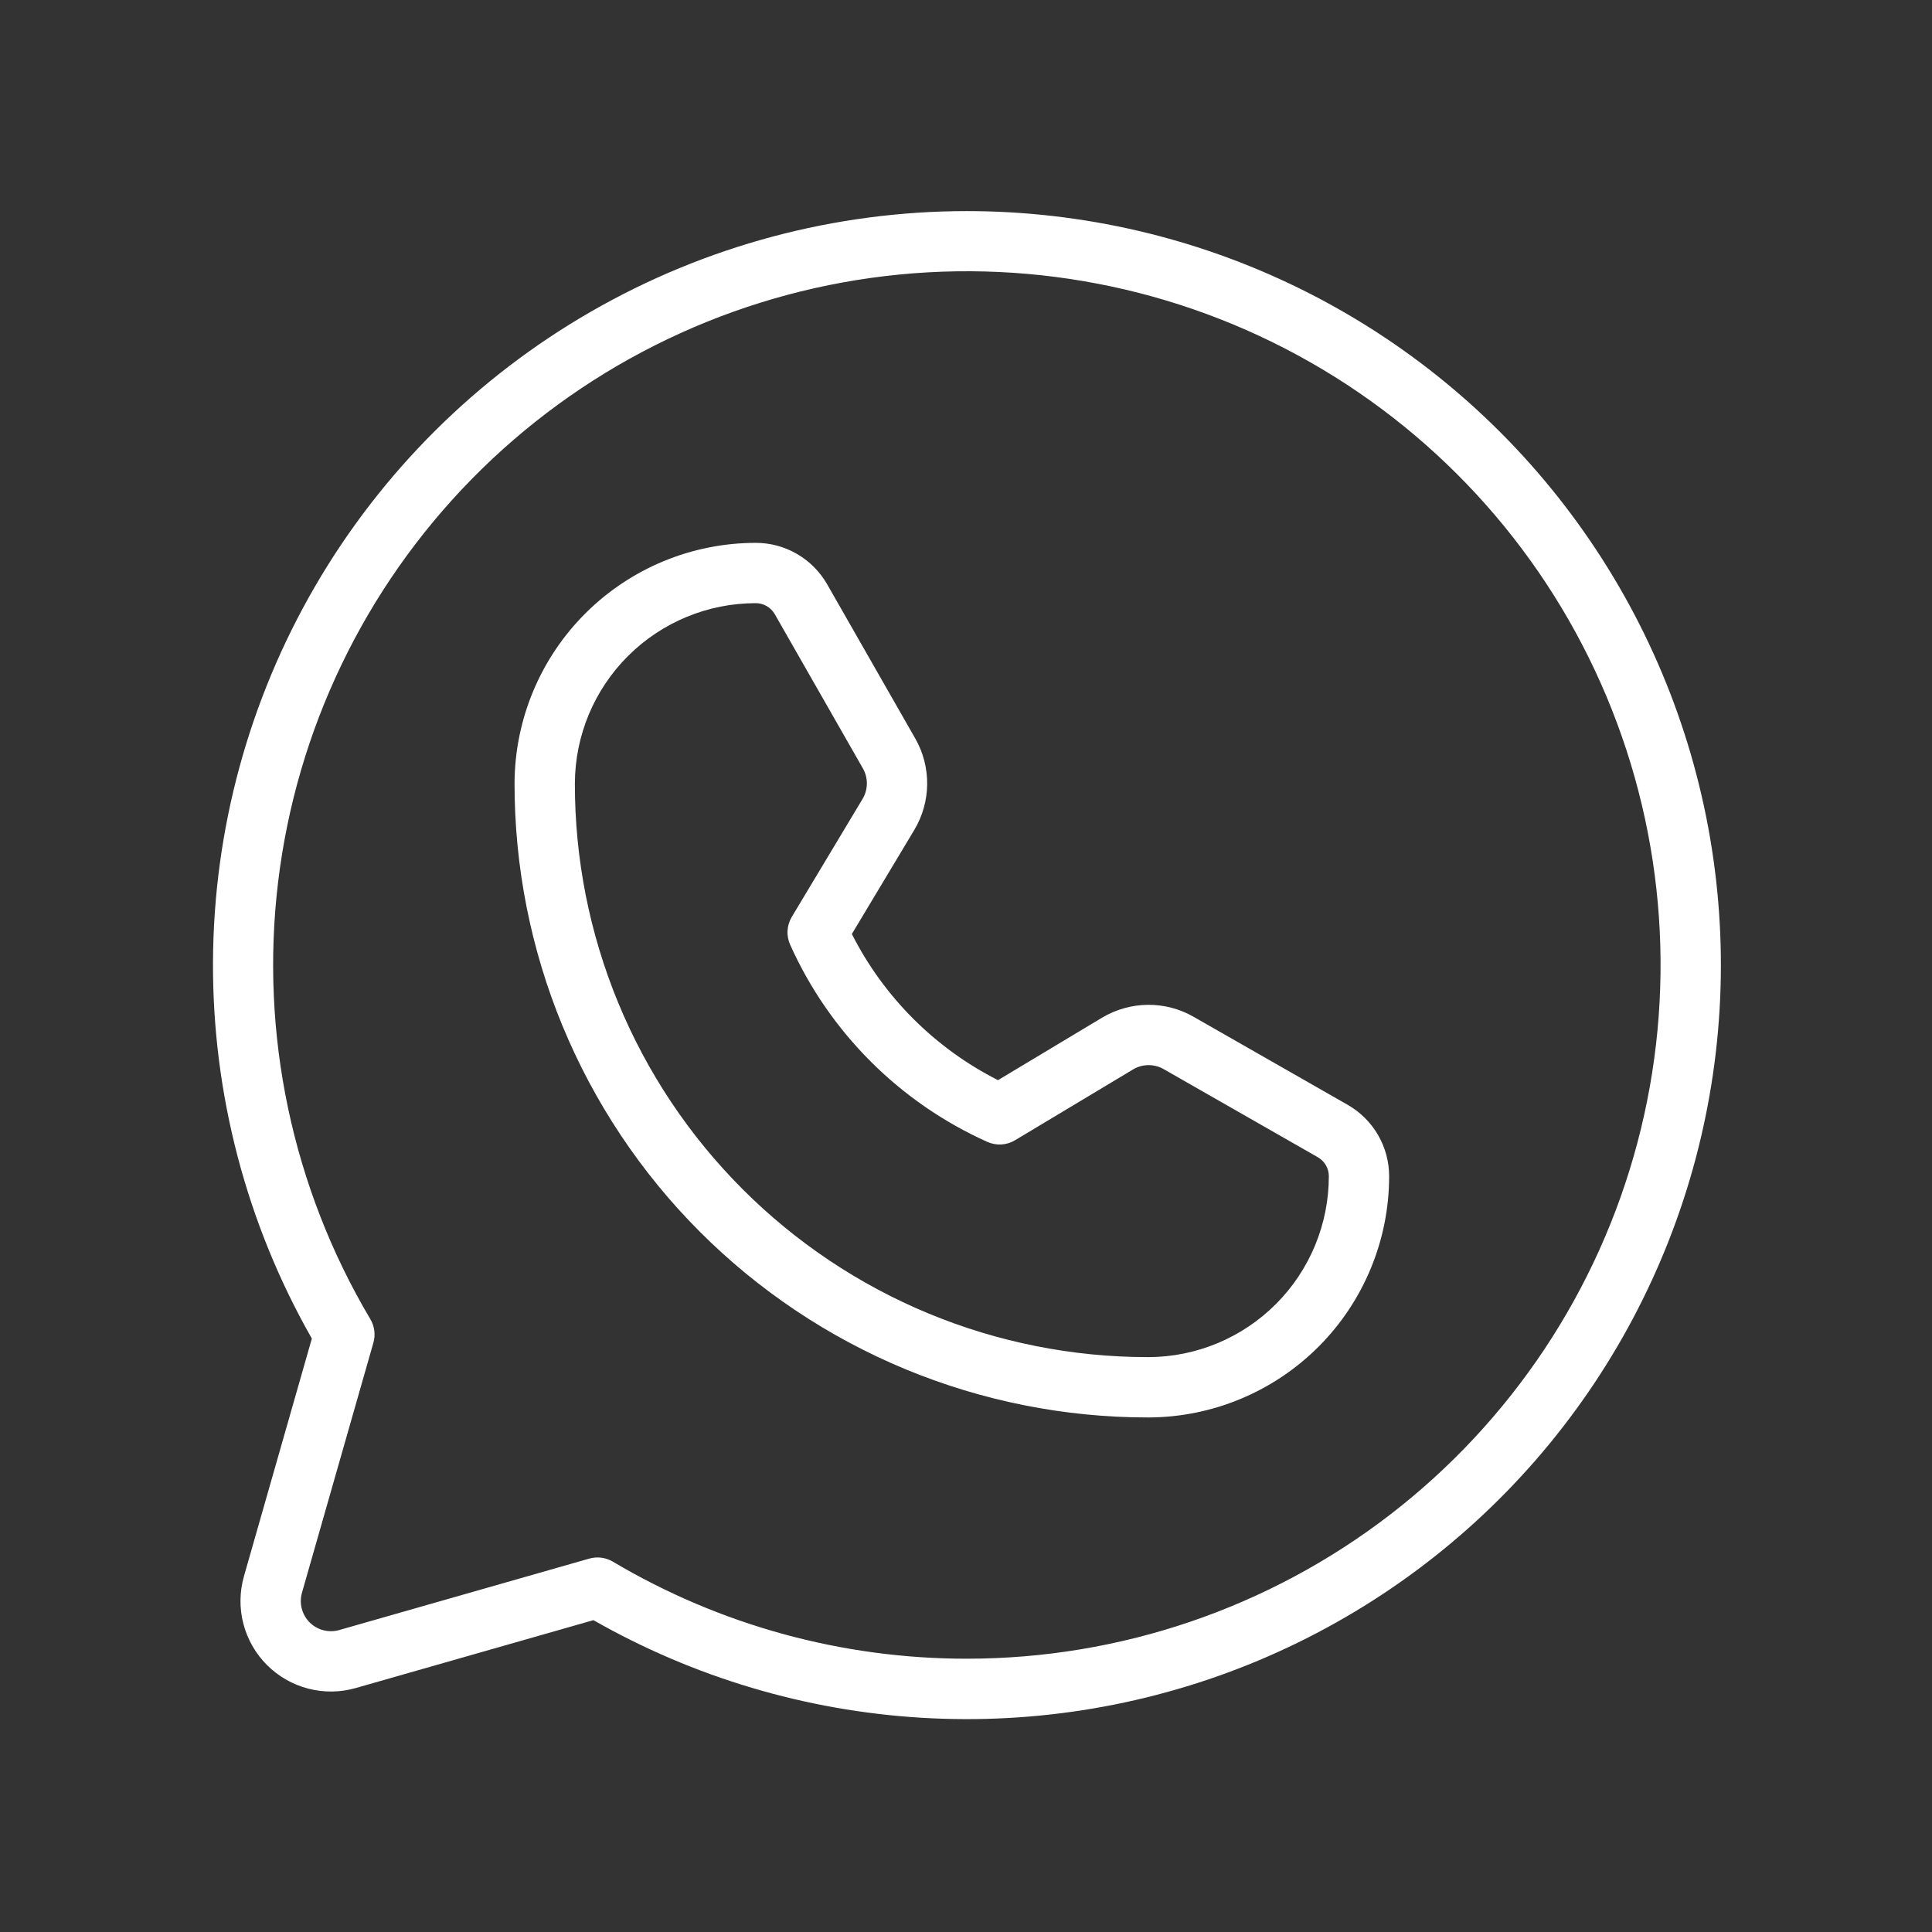 <?xml version="1.0" encoding="UTF-8"?> <svg xmlns="http://www.w3.org/2000/svg" width="61" height="61" viewBox="0 0 61 61" fill="none"><rect x="0" y="0" width="61" height="61" fill="#333333" stroke="none"/> <path d="M30.529 6.665C26.362 6.666 22.268 7.761 18.656 9.841C15.044 11.92 12.041 14.911 9.947 18.514C7.854 22.118 6.742 26.208 6.725 30.375C6.707 34.543 7.783 38.642 9.846 42.263L7.703 49.766C7.563 50.256 7.556 50.774 7.684 51.267C7.812 51.76 8.069 52.21 8.43 52.571C8.79 52.931 9.24 53.188 9.733 53.316C10.226 53.444 10.744 53.437 11.234 53.297L18.737 51.154C21.904 52.96 25.444 54.014 29.084 54.235C32.723 54.456 36.365 53.839 39.728 52.43C43.09 51.021 46.085 48.858 48.48 46.109C50.874 43.359 52.606 40.096 53.54 36.572C54.474 33.048 54.586 29.356 53.868 25.781C53.149 22.206 51.62 18.845 49.396 15.955C47.173 13.065 44.315 10.725 41.044 9.114C37.773 7.503 34.176 6.666 30.529 6.665ZM30.529 52.371C26.596 52.374 22.735 51.316 19.352 49.308C19.241 49.242 19.117 49.199 18.988 49.182C18.86 49.166 18.729 49.175 18.604 49.211L10.711 51.466C10.548 51.513 10.375 51.515 10.21 51.472C10.046 51.43 9.896 51.344 9.776 51.224C9.656 51.104 9.57 50.954 9.528 50.789C9.485 50.625 9.487 50.452 9.534 50.289L11.789 42.396C11.825 42.271 11.834 42.141 11.818 42.012C11.801 41.883 11.758 41.759 11.692 41.648C9.225 37.492 8.202 32.637 8.782 27.839C9.362 23.041 11.513 18.57 14.899 15.121C18.285 11.673 22.717 9.442 27.503 8.774C32.29 8.107 37.163 9.042 41.363 11.433C45.563 13.824 48.854 17.537 50.724 21.993C52.594 26.449 52.938 31.399 51.701 36.071C50.465 40.743 47.718 44.875 43.889 47.824C40.059 50.772 35.362 52.371 30.529 52.371ZM42.554 34.885L37.683 32.102C37.243 31.85 36.743 31.72 36.236 31.726C35.728 31.731 35.232 31.872 34.796 32.132L31.51 34.104C29.52 33.096 27.904 31.48 26.896 29.49L28.868 26.203C29.128 25.768 29.269 25.272 29.274 24.764C29.279 24.257 29.15 23.757 28.898 23.317L26.115 18.446C25.888 18.05 25.56 17.72 25.165 17.491C24.77 17.261 24.321 17.14 23.864 17.14C21.849 17.14 19.916 17.939 18.488 19.361C17.06 20.784 16.254 22.714 16.246 24.729C16.243 27.357 16.757 29.96 17.76 32.39C18.764 34.819 20.236 37.027 22.093 38.887C23.95 40.746 26.156 42.222 28.584 43.229C31.012 44.235 33.614 44.754 36.242 44.754H36.271C38.286 44.746 40.216 43.94 41.639 42.512C43.061 41.084 43.86 39.151 43.86 37.136C43.86 36.679 43.739 36.23 43.509 35.835C43.28 35.44 42.95 35.112 42.554 34.885ZM36.268 42.849H36.242C33.864 42.849 31.51 42.38 29.313 41.47C27.116 40.559 25.121 39.224 23.441 37.541C21.76 35.858 20.428 33.861 19.52 31.663C18.613 29.465 18.147 27.11 18.151 24.732C18.157 23.221 18.762 21.774 19.833 20.708C20.904 19.642 22.353 19.044 23.864 19.044C23.985 19.044 24.105 19.076 24.209 19.137C24.314 19.198 24.401 19.286 24.462 19.391L27.245 24.262C27.329 24.409 27.372 24.575 27.37 24.744C27.368 24.913 27.322 25.079 27.235 25.224L25 28.949C24.921 29.081 24.875 29.23 24.866 29.383C24.856 29.536 24.885 29.689 24.948 29.829C26.19 32.596 28.405 34.81 31.171 36.052C31.311 36.115 31.464 36.144 31.617 36.135C31.771 36.126 31.919 36.08 32.051 36L35.776 33.765C35.921 33.678 36.087 33.632 36.256 33.63C36.425 33.628 36.592 33.671 36.739 33.755L41.609 36.538C41.714 36.599 41.802 36.686 41.863 36.791C41.924 36.895 41.956 37.015 41.956 37.136C41.956 38.647 41.358 40.096 40.292 41.167C39.226 42.238 37.779 42.843 36.268 42.849Z" fill="white"></path> </svg> 